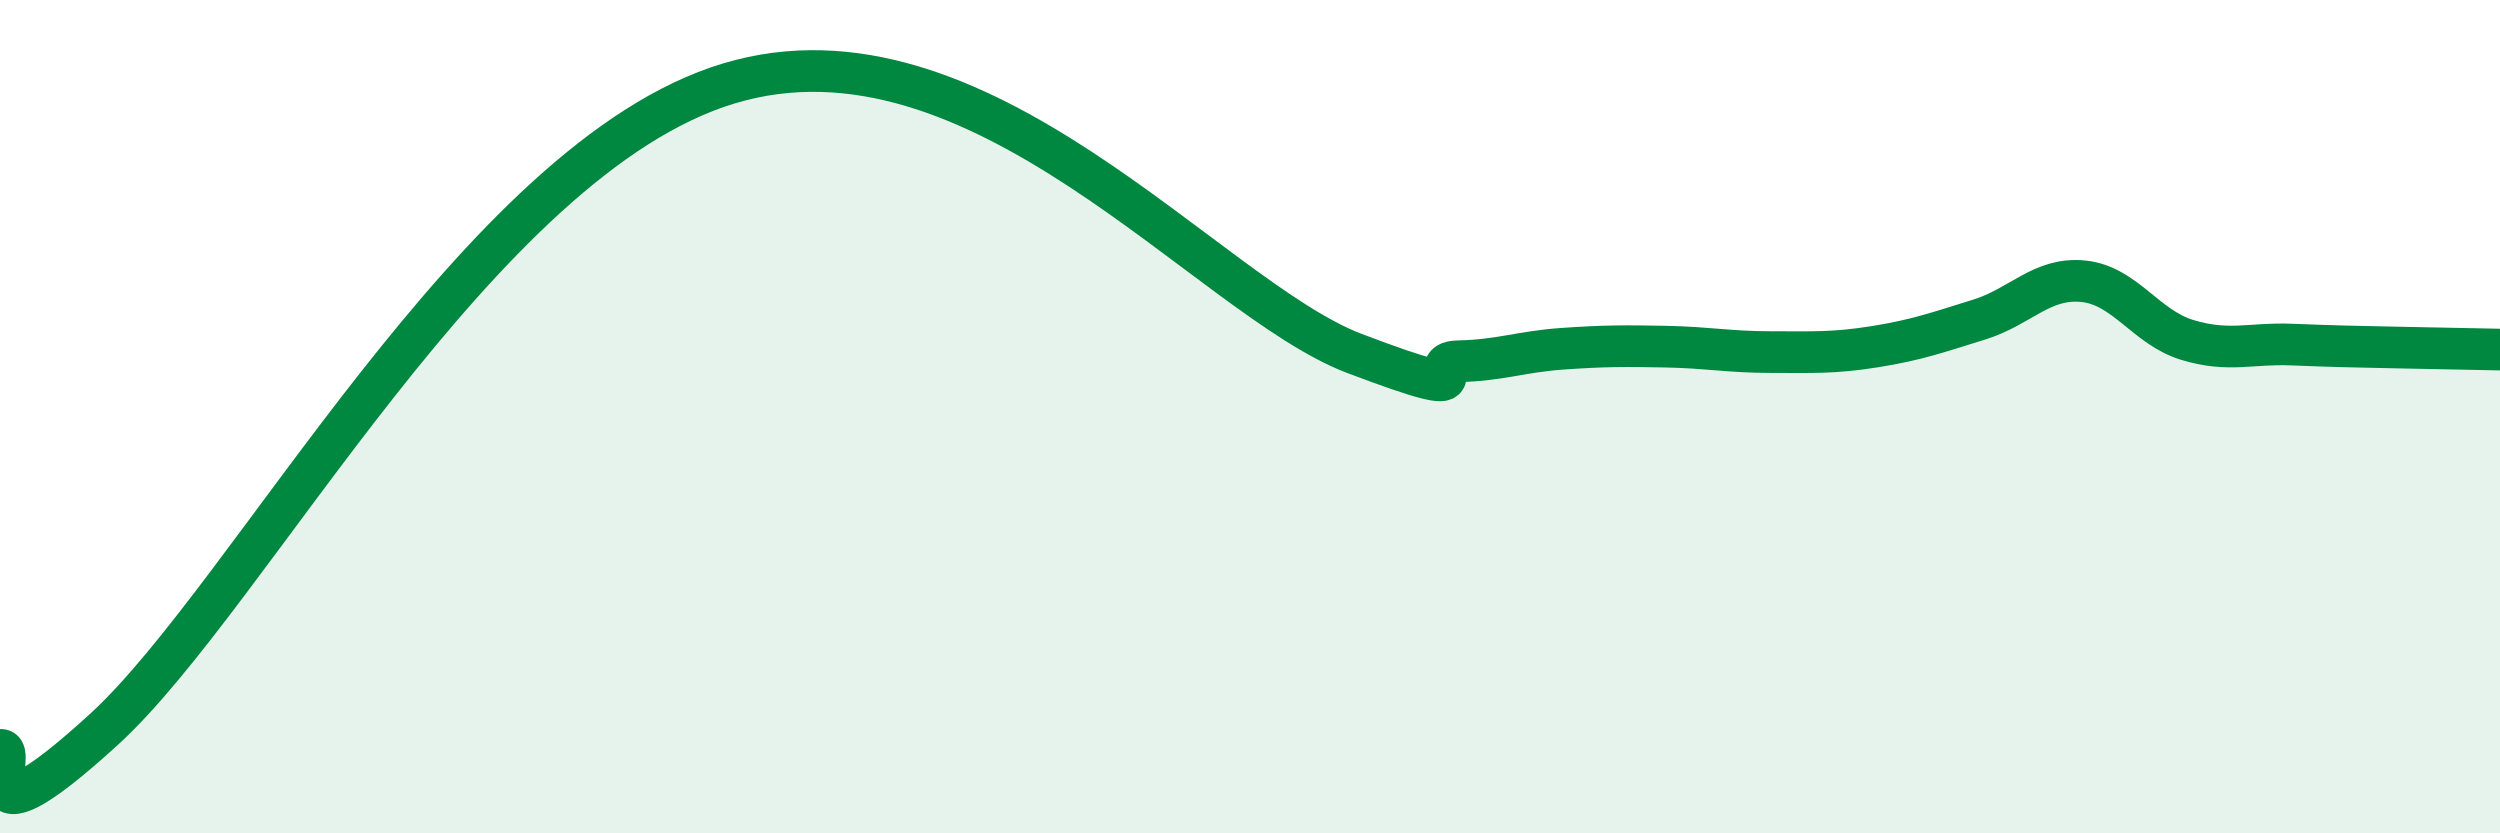 
    <svg width="60" height="20" viewBox="0 0 60 20" xmlns="http://www.w3.org/2000/svg">
      <path
        d="M 0,18 C 0.5,17.9 -1,20.7 2.5,17.5 C 6,14.3 11.5,3.8 17.5,2 C 23.5,0.2 29,7.15 32.5,8.48 C 36,9.81 34,8.69 35,8.67 C 36,8.65 36.5,8.44 37.5,8.37 C 38.5,8.3 39,8.3 40,8.32 C 41,8.34 41.5,8.45 42.5,8.45 C 43.5,8.45 44,8.48 45,8.32 C 46,8.16 46.5,7.98 47.5,7.67 C 48.5,7.36 49,6.65 50,6.75 C 51,6.85 51.5,7.86 52.5,8.16 C 53.5,8.46 54,8.23 55,8.27 C 56,8.31 56.5,8.32 57.5,8.34 C 58.5,8.36 59.5,8.38 60,8.39L60 20L0 20Z"
        fill="#008740"
        opacity="0.1"
        stroke-linecap="round"
        stroke-linejoin="round"
      />
      <path
        d="M 0,18 C 0.5,17.9 -1,20.7 2.5,17.5 C 6,14.3 11.5,3.8 17.5,2 C 23.5,0.2 29,7.15 32.5,8.48 C 36,9.81 34,8.69 35,8.67 C 36,8.65 36.5,8.44 37.5,8.37 C 38.5,8.3 39,8.3 40,8.32 C 41,8.34 41.5,8.45 42.5,8.45 C 43.5,8.45 44,8.48 45,8.32 C 46,8.16 46.5,7.98 47.5,7.67 C 48.5,7.36 49,6.65 50,6.75 C 51,6.85 51.5,7.86 52.5,8.16 C 53.5,8.46 54,8.23 55,8.27 C 56,8.31 56.5,8.32 57.5,8.34 C 58.5,8.36 59.5,8.38 60,8.39"
        stroke="#008740"
        stroke-width="1"
        fill="none"
        stroke-linecap="round"
        stroke-linejoin="round"
      />
    </svg>
  